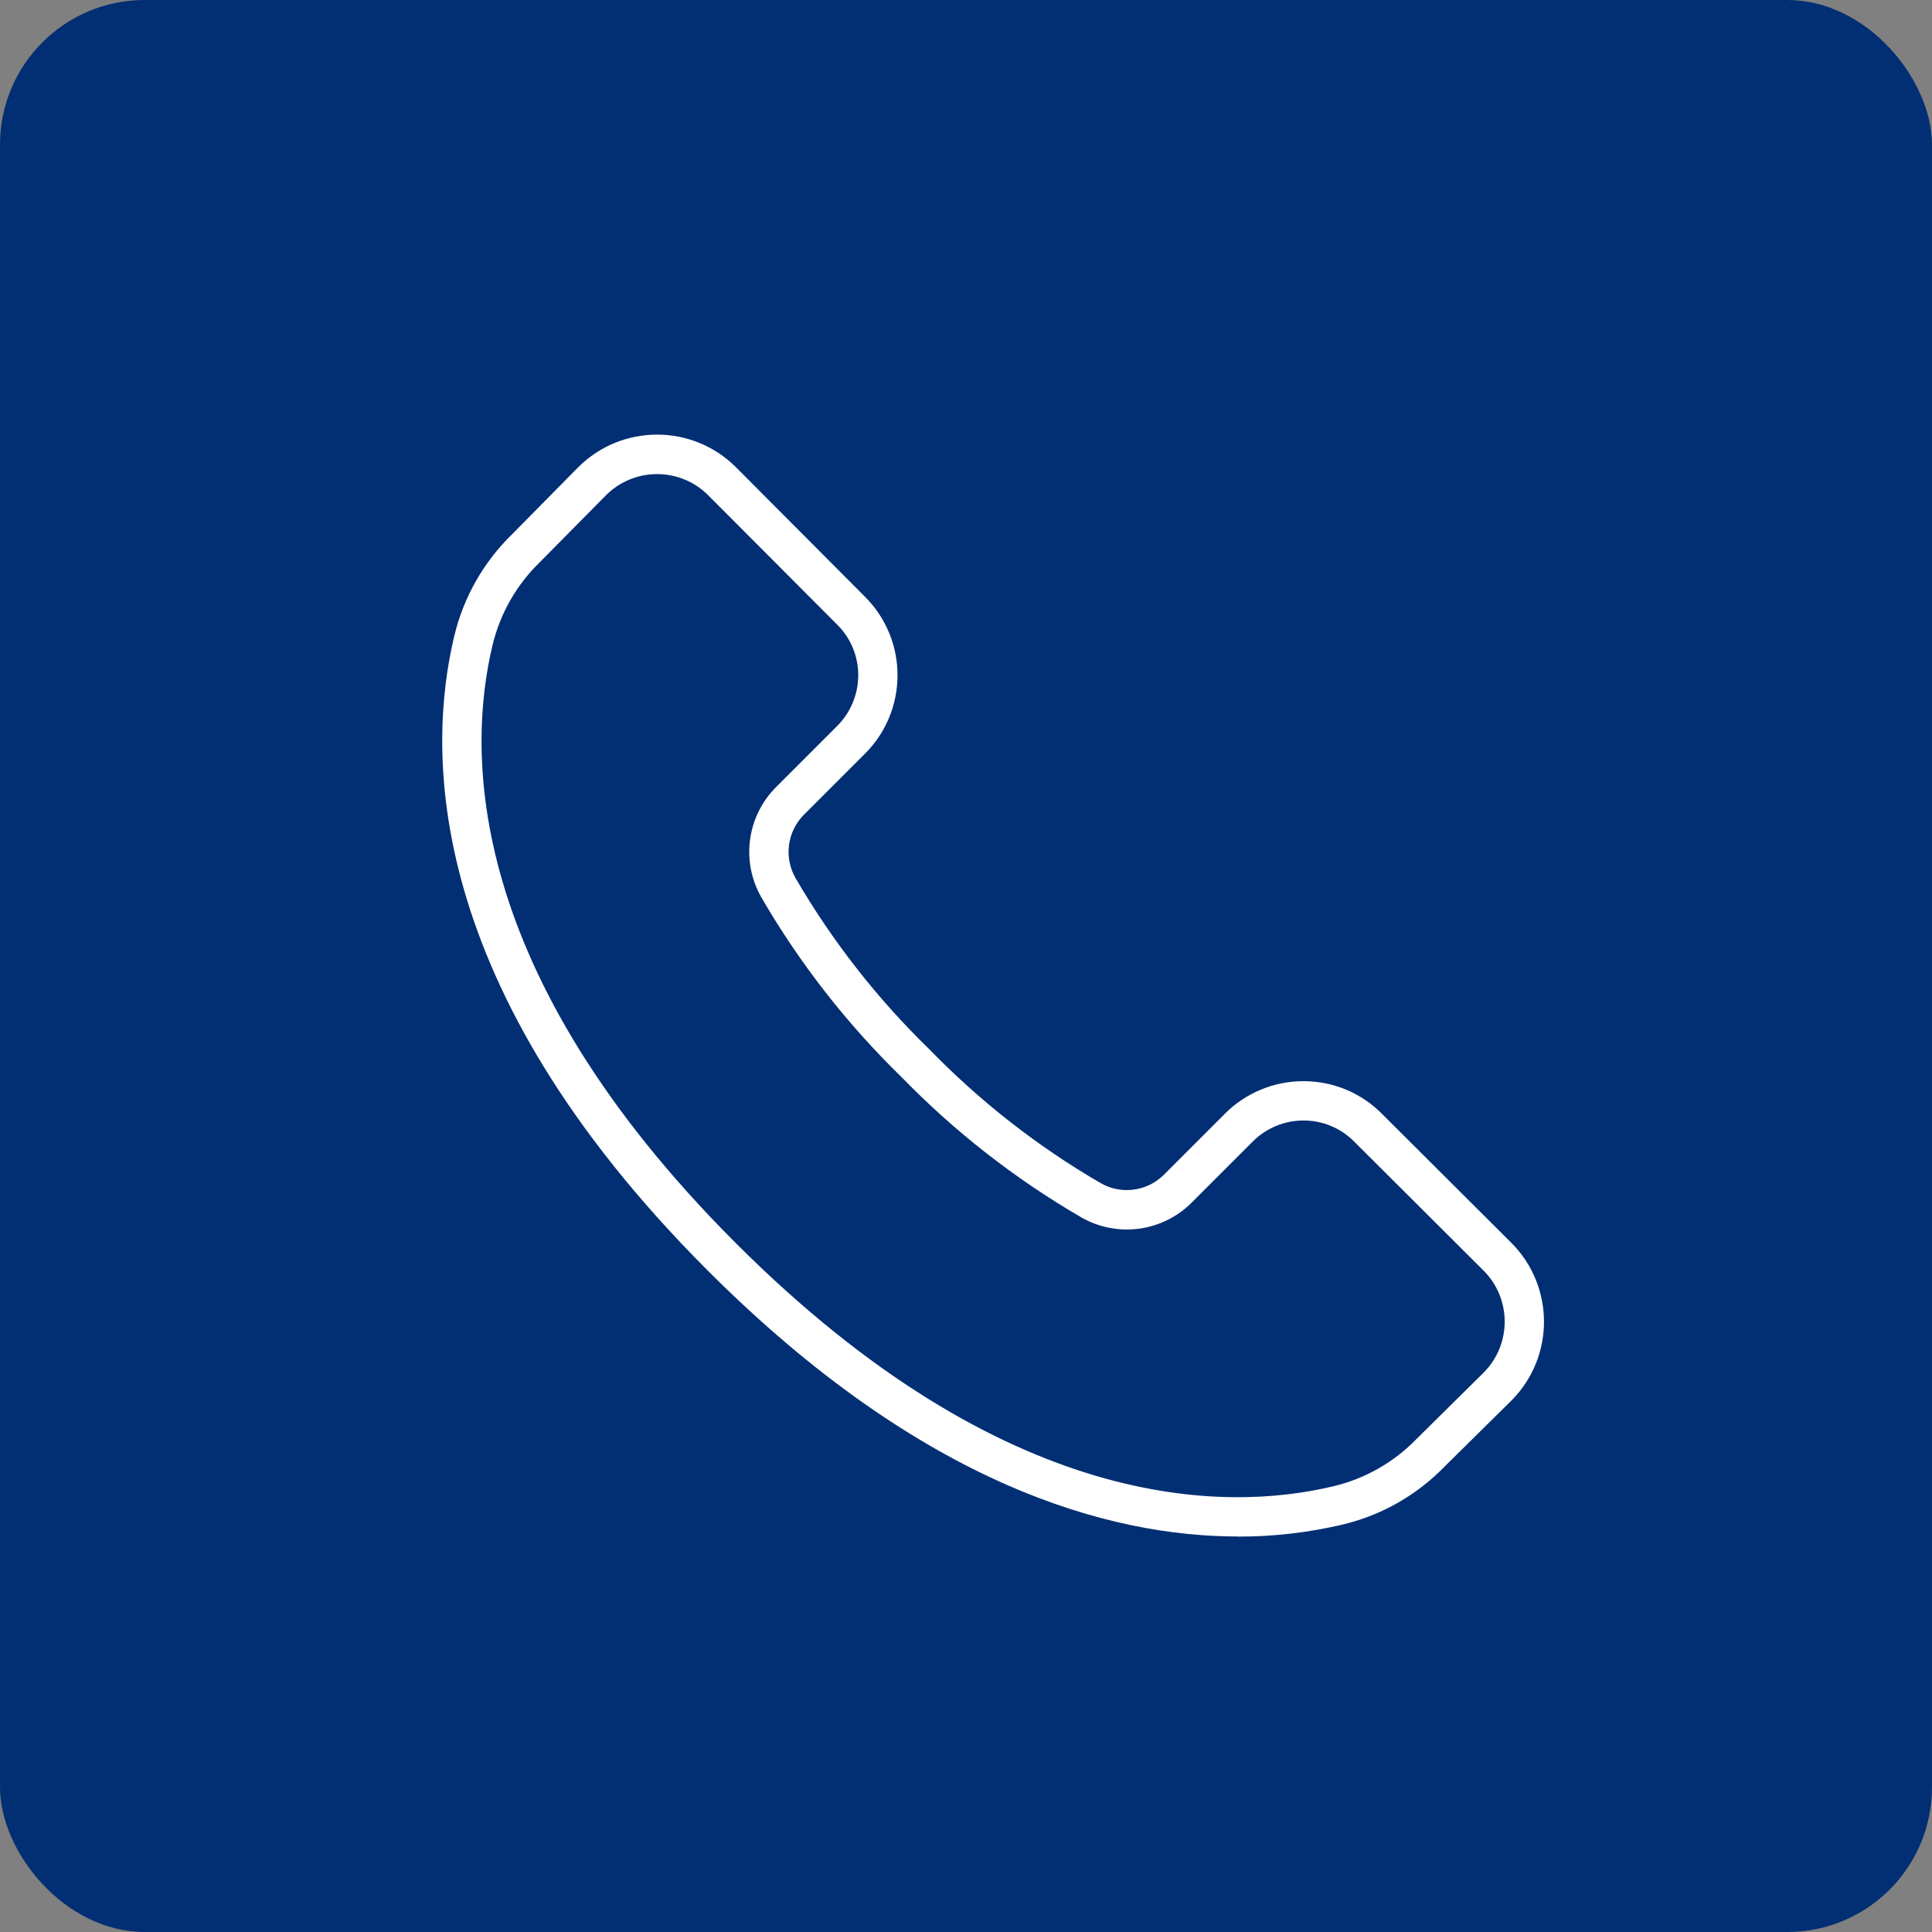 <svg xmlns="http://www.w3.org/2000/svg" id="Layer_1" data-name="Layer 1" viewBox="0 0 542.3 542.3"><rect x="0" y="0" width="542.3" height="542.3" fill="#808080" stroke="none"/><defs><style>      .cls-1 {        fill: #fff;      }      .cls-2 {        fill: #022f73;      }    </style></defs><rect class="cls-2" width="542.3" height="542.3" rx="40.6" ry="40.6"></rect><path class="cls-1" d="M347.46,431.31c9.92.03,19.81-1.11,29.46-3.39,10.87-2.6,20.77-8.23,28.55-16.25l18.81-18.58c12.14-12.22,12.14-31.95,0-44.18l-36.33-36.22c-5.79-5.89-13.71-9.21-21.97-9.21h-.09c-8.3-.02-16.27,3.29-22.12,9.18l-17.05,17.06c-4.73,4.74-12.07,5.7-17.86,2.32-17.63-10.25-33.77-22.87-47.99-37.5-14.65-14.23-27.28-30.39-37.55-48.04-3.33-5.77-2.38-13.06,2.32-17.79l17.09-17.09c12.2-12.11,12.27-31.82.16-44.02-.05-.05-.1-.1-.16-.16l-36.2-36.34c-12.22-12.14-31.95-12.14-44.18,0l-18.53,18.78c-8.03,7.79-13.68,17.7-16.29,28.57-7.75,32.23-8.81,98.25,71.18,178.24,60.39,60.4,112.82,74.59,148.74,74.59ZM138.27,181.01c2.14-8.87,6.77-16.95,13.34-23.29l18.56-18.78c7.9-7.82,20.63-7.82,28.54,0l36.26,36.37c3.79,3.73,5.93,8.83,5.93,14.15.02,5.39-2.13,10.56-5.95,14.36l-17.12,17.12c-8.21,8.22-9.89,20.93-4.09,31,10.75,18.52,23.99,35.47,39.33,50.41,14.92,15.33,31.86,28.56,50.36,39.31,10.09,5.83,22.84,4.15,31.07-4.1l17.09-17.09c3.78-3.82,8.94-5.96,14.31-5.95h.06c5.33,0,10.44,2.15,14.18,5.95l36.35,36.24c7.82,7.9,7.82,20.62,0,28.53l-18.84,18.63c-6.34,6.55-14.41,11.16-23.27,13.29-29.99,7.21-91.67,7.94-167.87-68.25-76.2-76.19-75.46-137.87-68.24-167.9h0Z"></path></svg>